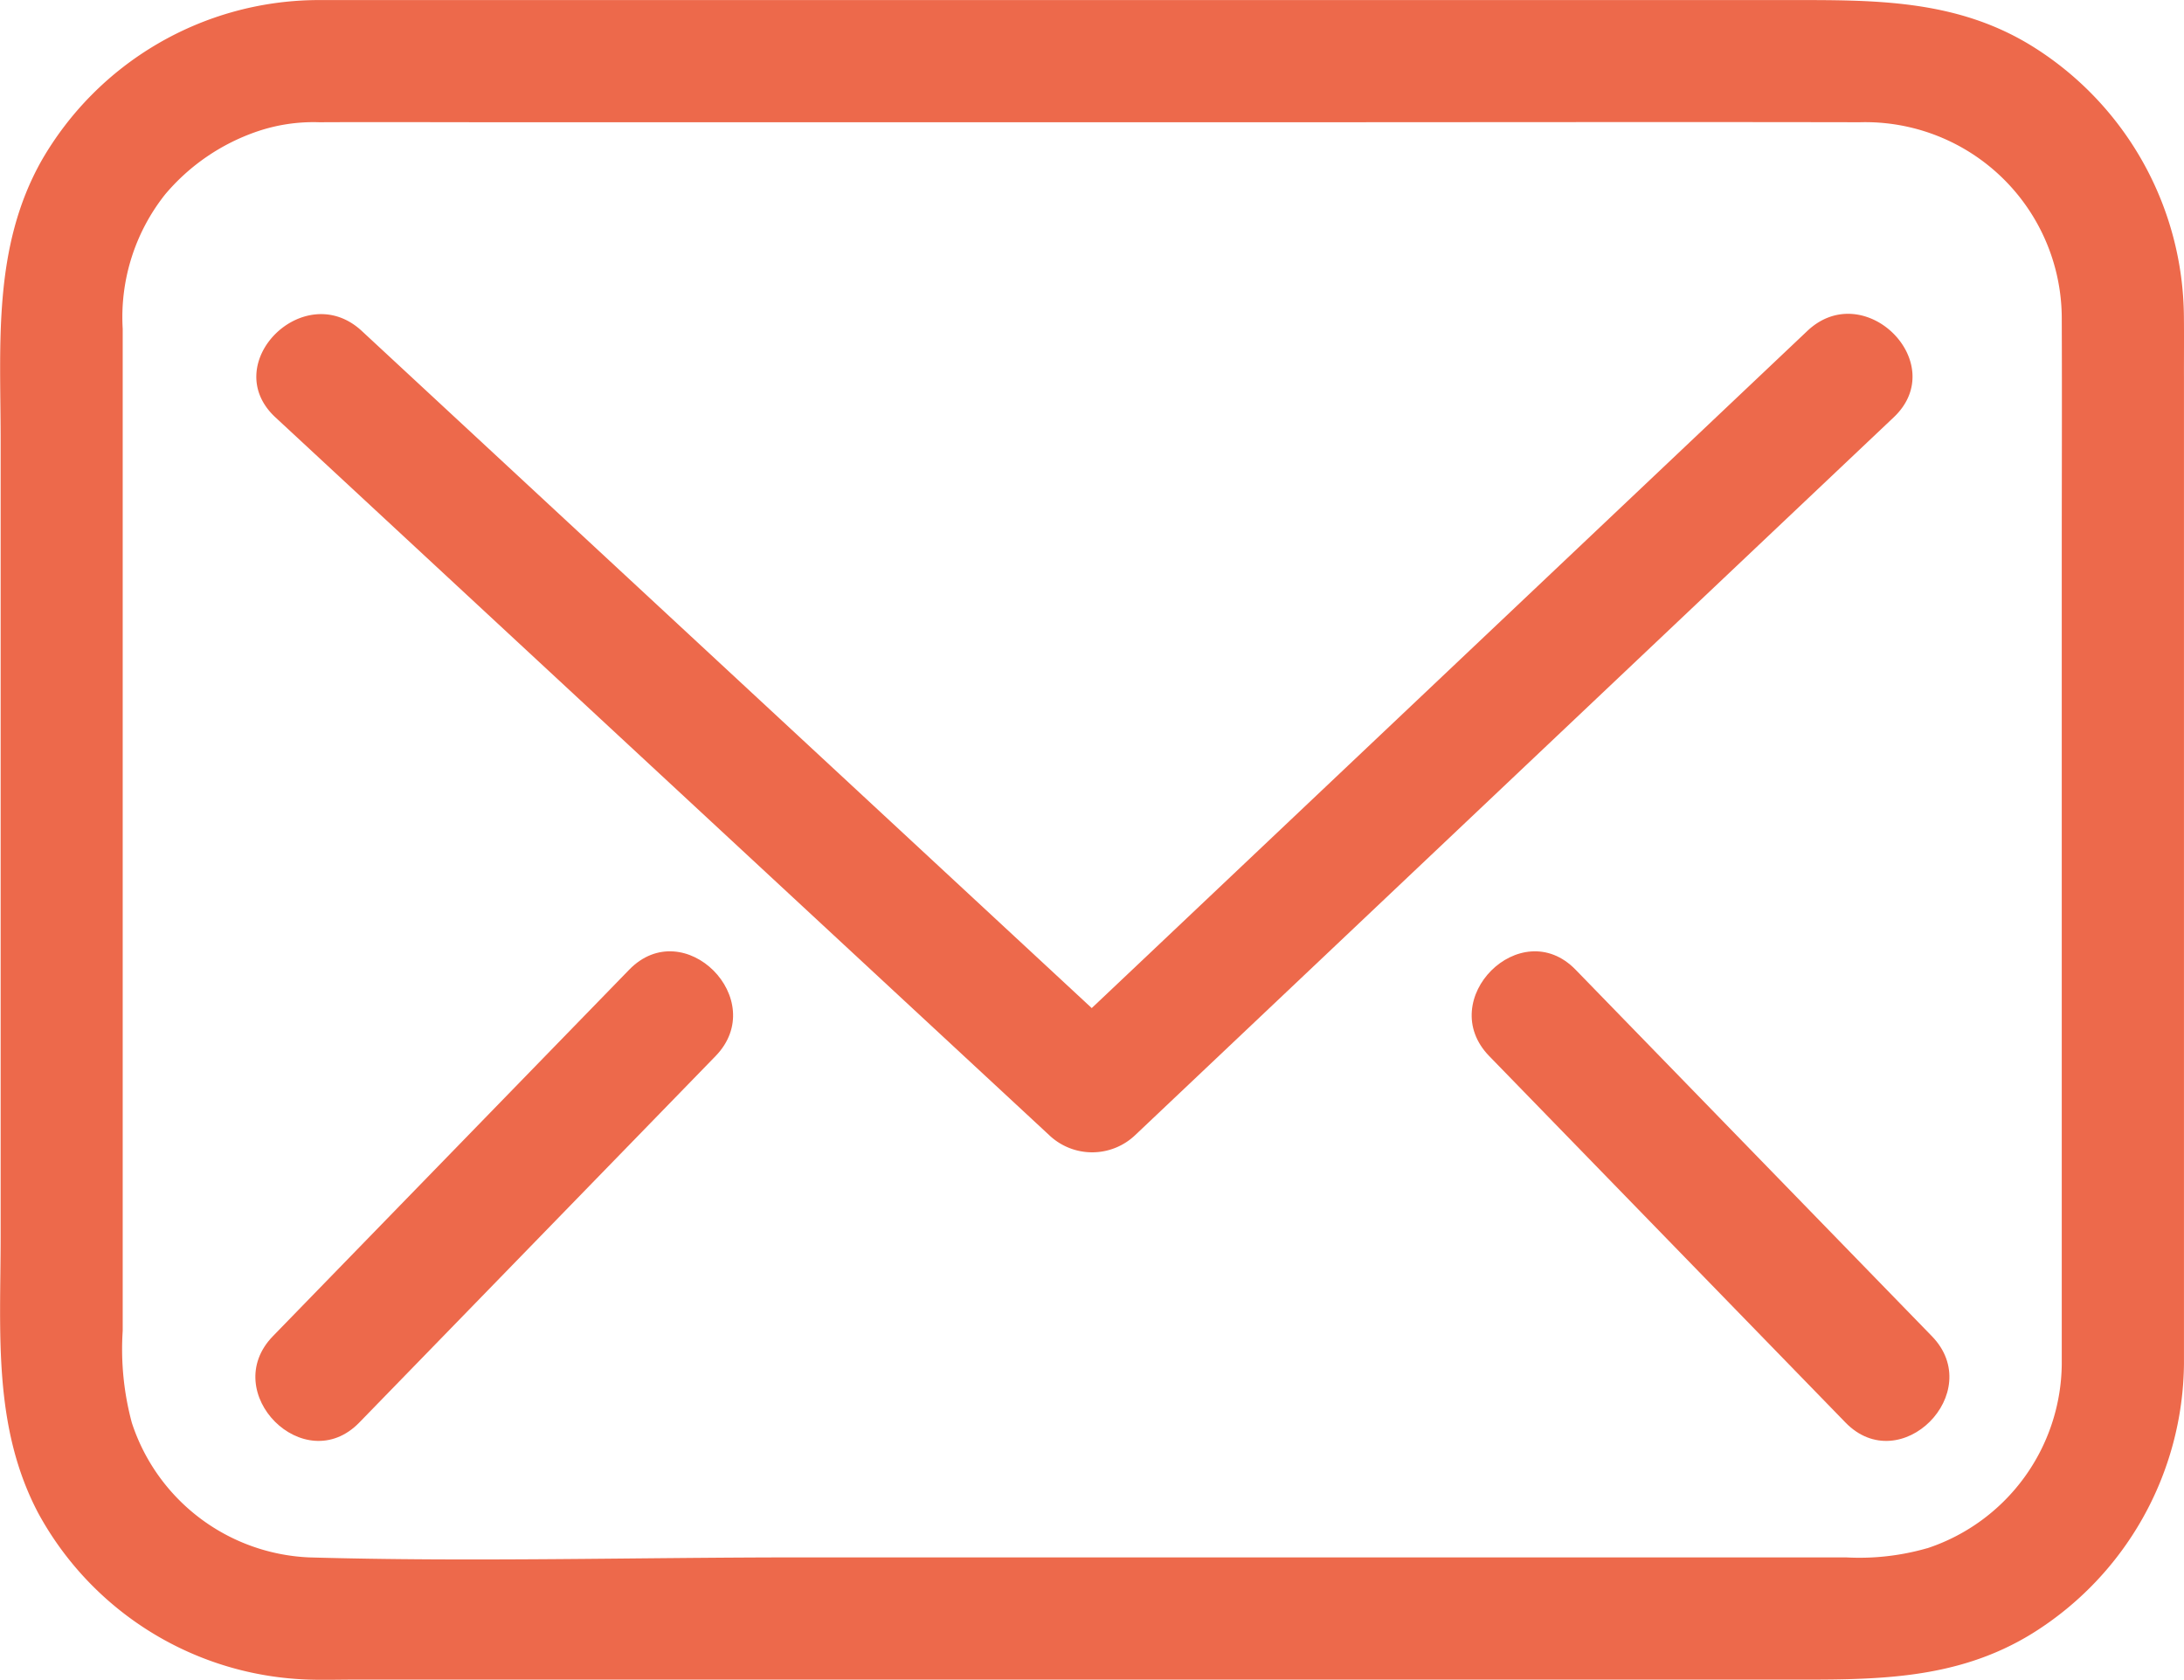 <svg id="Group_491" data-name="Group 491" xmlns="http://www.w3.org/2000/svg" width="60.961" height="46.884" viewBox="0 0 60.961 46.884"><path id="Path_43" data-name="Path 43" d="M1372.532-968.966a8.97 8.97 0 00-4.158-7.476c-2.171-1.379-4.52-1.335-6.951-1.335H1320.4a8.941 8.941 0 00-7.664 4.477c-1.373 2.434-1.144 5.138-1.144 7.813v22.25c0 2.63-.226 5.282 1.054 7.7a8.912 8.912 0 007.555 4.638c.424.013.848 0 1.272 0h39.883c2.425 0 4.762.058 6.941-1.286a8.966 8.966 0 004.237-7.521v-27.511c-.002-.583.005-1.166-.002-1.749zm-7.166 34.4a6.848 6.848 0 01-2.265.256h-29.227c-4.552 0-9.125.13-13.675 0a5.456 5.456 0 01-4.944-3.754 7.9 7.9 0 01-.256-2.572V-968.6a5.512 5.512 0 011.187-3.756 5.819 5.819 0 012.57-1.755 4.869 4.869 0 011.729-.256c1.64-.008 3.28 0 4.919 0h22c5.36 0 10.72-.01 16.08 0a5.484 5.484 0 015.639 5.527c.009 2.237 0 4.474 0 6.712v22.423a5.47 5.47 0 01-3.757 5.141z" transform="translate(-1311.574 977.779)" fill="#ed694b"/><path id="Path_44" data-name="Path 44" d="M1388.833-936.264c1.6-1.511-.817-3.919-2.411-2.411l-7.135 6.752-11.392 10.78-1.447 1.368-6.094-5.653-11.6-10.76-2.681-2.487c-1.607-1.491-4.024.915-2.411 2.411l7.312 6.783 11.6 10.76 2.681 2.487a1.741 1.741 0 002.411 0l7.135-6.752 11.392-10.78z" transform="translate(-1335.975 947.912)" fill="#ed694b"/><path id="Path_45" data-name="Path 45" d="M1353.44-860.178l-8.693 8.941-1.251 1.287c-1.531 1.574.878 3.987 2.411 2.411l8.693-8.941 1.251-1.287c1.53-1.574-.878-3.988-2.411-2.411z" transform="translate(-1335.878 887.244)" fill="#ed694b"/><path id="Path_46" data-name="Path 46" d="M1496.872-858.89l-1.251-1.287c-1.532-1.576-3.942.836-2.411 2.411l8.693 8.941 1.251 1.287c1.532 1.576 3.942-.836 2.411-2.411z" transform="translate(-1451.642 887.243)" fill="#ed694b"/></svg>